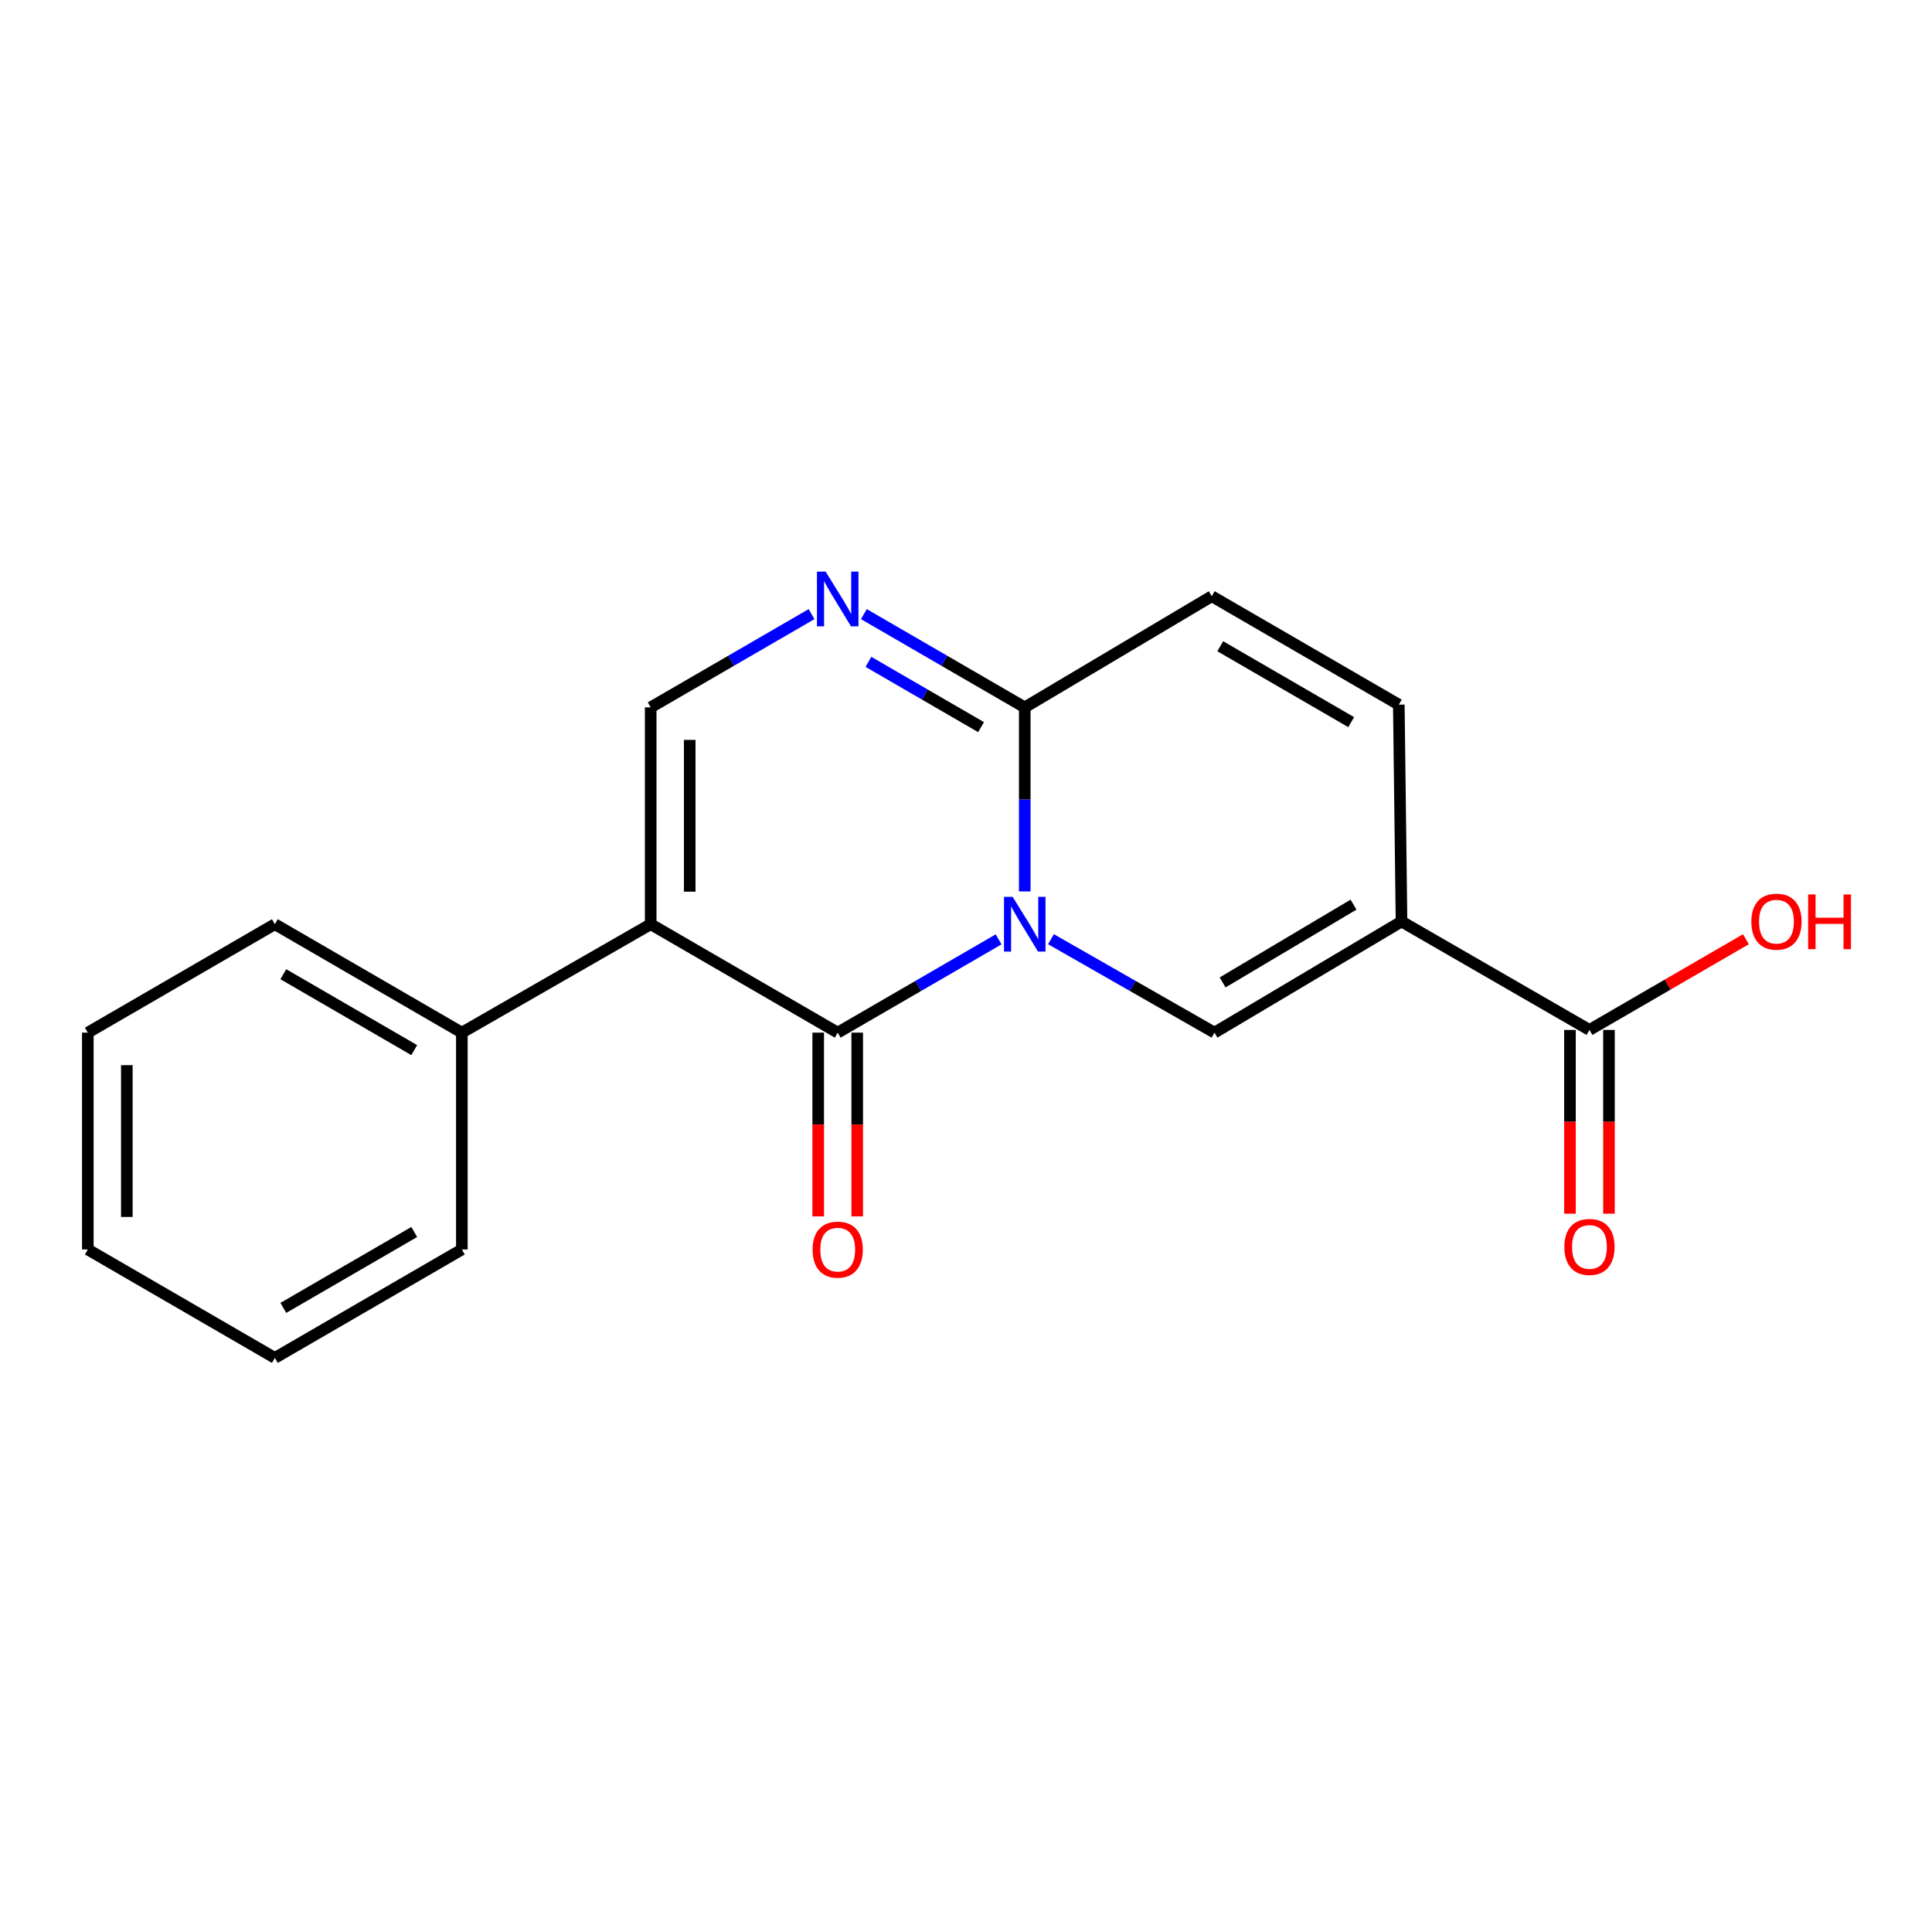 <?xml version='1.0' encoding='iso-8859-1'?>
<svg version='1.1' baseProfile='full'
              xmlns='http://www.w3.org/2000/svg'
                      xmlns:rdkit='http://www.rdkit.org/xml'
                      xmlns:xlink='http://www.w3.org/1999/xlink'
                  xml:space='preserve'
width='1000px' height='1000px' viewBox='0 0 1000 1000'>
<!-- END OF HEADER -->
<rect style='opacity:1.0;fill:#FFFFFF;stroke:none' width='1000' height='1000' x='0' y='0'> </rect>
<path class='bond-0' d='M 516.871,486.217 L 475.234,510.354' style='fill:none;fill-rule:evenodd;stroke:#0000FF;stroke-width:6px;stroke-linecap:butt;stroke-linejoin:miter;stroke-opacity:1' />
<path class='bond-0' d='M 475.234,510.354 L 433.597,534.492' style='fill:none;fill-rule:evenodd;stroke:#000000;stroke-width:6px;stroke-linecap:butt;stroke-linejoin:miter;stroke-opacity:1' />
<path class='bond-3' d='M 543.976,486.123 L 586.293,510.307' style='fill:none;fill-rule:evenodd;stroke:#0000FF;stroke-width:6px;stroke-linecap:butt;stroke-linejoin:miter;stroke-opacity:1' />
<path class='bond-3' d='M 586.293,510.307 L 628.61,534.492' style='fill:none;fill-rule:evenodd;stroke:#000000;stroke-width:6px;stroke-linecap:butt;stroke-linejoin:miter;stroke-opacity:1' />
<path class='bond-4' d='M 530.408,461.403 L 530.408,413.768' style='fill:none;fill-rule:evenodd;stroke:#0000FF;stroke-width:6px;stroke-linecap:butt;stroke-linejoin:miter;stroke-opacity:1' />
<path class='bond-4' d='M 530.408,413.768 L 530.408,366.133' style='fill:none;fill-rule:evenodd;stroke:#000000;stroke-width:6px;stroke-linecap:butt;stroke-linejoin:miter;stroke-opacity:1' />
<path class='bond-1' d='M 433.597,534.492 L 336.797,478.369' style='fill:none;fill-rule:evenodd;stroke:#000000;stroke-width:6px;stroke-linecap:butt;stroke-linejoin:miter;stroke-opacity:1' />
<path class='bond-10' d='M 423.501,534.492 L 423.501,582.047' style='fill:none;fill-rule:evenodd;stroke:#000000;stroke-width:6px;stroke-linecap:butt;stroke-linejoin:miter;stroke-opacity:1' />
<path class='bond-10' d='M 423.501,582.047 L 423.501,629.602' style='fill:none;fill-rule:evenodd;stroke:#FF0000;stroke-width:6px;stroke-linecap:butt;stroke-linejoin:miter;stroke-opacity:1' />
<path class='bond-10' d='M 443.693,534.492 L 443.693,582.047' style='fill:none;fill-rule:evenodd;stroke:#000000;stroke-width:6px;stroke-linecap:butt;stroke-linejoin:miter;stroke-opacity:1' />
<path class='bond-10' d='M 443.693,582.047 L 443.693,629.602' style='fill:none;fill-rule:evenodd;stroke:#FF0000;stroke-width:6px;stroke-linecap:butt;stroke-linejoin:miter;stroke-opacity:1' />
<path class='bond-11' d='M 336.797,478.369 L 239.055,534.492' style='fill:none;fill-rule:evenodd;stroke:#000000;stroke-width:6px;stroke-linecap:butt;stroke-linejoin:miter;stroke-opacity:1' />
<path class='bond-20' d='M 336.797,478.369 L 336.797,366.133' style='fill:none;fill-rule:evenodd;stroke:#000000;stroke-width:6px;stroke-linecap:butt;stroke-linejoin:miter;stroke-opacity:1' />
<path class='bond-20' d='M 356.989,461.533 L 356.989,382.968' style='fill:none;fill-rule:evenodd;stroke:#000000;stroke-width:6px;stroke-linecap:butt;stroke-linejoin:miter;stroke-opacity:1' />
<path class='bond-2' d='M 725.422,476.966 L 628.61,534.492' style='fill:none;fill-rule:evenodd;stroke:#000000;stroke-width:6px;stroke-linecap:butt;stroke-linejoin:miter;stroke-opacity:1' />
<path class='bond-2' d='M 700.585,468.236 L 632.817,508.504' style='fill:none;fill-rule:evenodd;stroke:#000000;stroke-width:6px;stroke-linecap:butt;stroke-linejoin:miter;stroke-opacity:1' />
<path class='bond-8' d='M 725.422,476.966 L 822.704,533.09' style='fill:none;fill-rule:evenodd;stroke:#000000;stroke-width:6px;stroke-linecap:butt;stroke-linejoin:miter;stroke-opacity:1' />
<path class='bond-19' d='M 725.422,476.966 L 724.019,364.73' style='fill:none;fill-rule:evenodd;stroke:#000000;stroke-width:6px;stroke-linecap:butt;stroke-linejoin:miter;stroke-opacity:1' />
<path class='bond-5' d='M 530.408,366.133 L 488.771,342' style='fill:none;fill-rule:evenodd;stroke:#000000;stroke-width:6px;stroke-linecap:butt;stroke-linejoin:miter;stroke-opacity:1' />
<path class='bond-5' d='M 488.771,342 L 447.134,317.867' style='fill:none;fill-rule:evenodd;stroke:#0000FF;stroke-width:6px;stroke-linecap:butt;stroke-linejoin:miter;stroke-opacity:1' />
<path class='bond-5' d='M 507.791,376.363 L 478.646,359.47' style='fill:none;fill-rule:evenodd;stroke:#000000;stroke-width:6px;stroke-linecap:butt;stroke-linejoin:miter;stroke-opacity:1' />
<path class='bond-5' d='M 478.646,359.47 L 449.5,342.577' style='fill:none;fill-rule:evenodd;stroke:#0000FF;stroke-width:6px;stroke-linecap:butt;stroke-linejoin:miter;stroke-opacity:1' />
<path class='bond-9' d='M 530.408,366.133 L 627.208,308.607' style='fill:none;fill-rule:evenodd;stroke:#000000;stroke-width:6px;stroke-linecap:butt;stroke-linejoin:miter;stroke-opacity:1' />
<path class='bond-6' d='M 420.06,317.867 L 378.428,342' style='fill:none;fill-rule:evenodd;stroke:#0000FF;stroke-width:6px;stroke-linecap:butt;stroke-linejoin:miter;stroke-opacity:1' />
<path class='bond-6' d='M 378.428,342 L 336.797,366.133' style='fill:none;fill-rule:evenodd;stroke:#000000;stroke-width:6px;stroke-linecap:butt;stroke-linejoin:miter;stroke-opacity:1' />
<path class='bond-7' d='M 724.019,364.73 L 627.208,308.607' style='fill:none;fill-rule:evenodd;stroke:#000000;stroke-width:6px;stroke-linecap:butt;stroke-linejoin:miter;stroke-opacity:1' />
<path class='bond-7' d='M 699.37,373.781 L 631.603,334.494' style='fill:none;fill-rule:evenodd;stroke:#000000;stroke-width:6px;stroke-linecap:butt;stroke-linejoin:miter;stroke-opacity:1' />
<path class='bond-12' d='M 812.608,533.09 L 812.608,580.645' style='fill:none;fill-rule:evenodd;stroke:#000000;stroke-width:6px;stroke-linecap:butt;stroke-linejoin:miter;stroke-opacity:1' />
<path class='bond-12' d='M 812.608,580.645 L 812.608,628.2' style='fill:none;fill-rule:evenodd;stroke:#FF0000;stroke-width:6px;stroke-linecap:butt;stroke-linejoin:miter;stroke-opacity:1' />
<path class='bond-12' d='M 832.8,533.09 L 832.8,580.645' style='fill:none;fill-rule:evenodd;stroke:#000000;stroke-width:6px;stroke-linecap:butt;stroke-linejoin:miter;stroke-opacity:1' />
<path class='bond-12' d='M 832.8,580.645 L 832.8,628.2' style='fill:none;fill-rule:evenodd;stroke:#FF0000;stroke-width:6px;stroke-linecap:butt;stroke-linejoin:miter;stroke-opacity:1' />
<path class='bond-13' d='M 822.704,533.09 L 863.2,509.608' style='fill:none;fill-rule:evenodd;stroke:#000000;stroke-width:6px;stroke-linecap:butt;stroke-linejoin:miter;stroke-opacity:1' />
<path class='bond-13' d='M 863.2,509.608 L 903.696,486.126' style='fill:none;fill-rule:evenodd;stroke:#FF0000;stroke-width:6px;stroke-linecap:butt;stroke-linejoin:miter;stroke-opacity:1' />
<path class='bond-14' d='M 239.055,534.492 L 142.266,478.369' style='fill:none;fill-rule:evenodd;stroke:#000000;stroke-width:6px;stroke-linecap:butt;stroke-linejoin:miter;stroke-opacity:1' />
<path class='bond-14' d='M 214.407,543.542 L 146.655,504.255' style='fill:none;fill-rule:evenodd;stroke:#000000;stroke-width:6px;stroke-linecap:butt;stroke-linejoin:miter;stroke-opacity:1' />
<path class='bond-15' d='M 239.055,534.492 L 239.055,646.728' style='fill:none;fill-rule:evenodd;stroke:#000000;stroke-width:6px;stroke-linecap:butt;stroke-linejoin:miter;stroke-opacity:1' />
<path class='bond-17' d='M 142.266,478.369 L 45.455,534.492' style='fill:none;fill-rule:evenodd;stroke:#000000;stroke-width:6px;stroke-linecap:butt;stroke-linejoin:miter;stroke-opacity:1' />
<path class='bond-16' d='M 239.055,646.728 L 142.266,702.852' style='fill:none;fill-rule:evenodd;stroke:#000000;stroke-width:6px;stroke-linecap:butt;stroke-linejoin:miter;stroke-opacity:1' />
<path class='bond-16' d='M 214.407,637.679 L 146.655,676.965' style='fill:none;fill-rule:evenodd;stroke:#000000;stroke-width:6px;stroke-linecap:butt;stroke-linejoin:miter;stroke-opacity:1' />
<path class='bond-18' d='M 142.266,702.852 L 45.455,646.728' style='fill:none;fill-rule:evenodd;stroke:#000000;stroke-width:6px;stroke-linecap:butt;stroke-linejoin:miter;stroke-opacity:1' />
<path class='bond-21' d='M 45.455,534.492 L 45.455,646.728' style='fill:none;fill-rule:evenodd;stroke:#000000;stroke-width:6px;stroke-linecap:butt;stroke-linejoin:miter;stroke-opacity:1' />
<path class='bond-21' d='M 65.647,551.328 L 65.647,629.893' style='fill:none;fill-rule:evenodd;stroke:#000000;stroke-width:6px;stroke-linecap:butt;stroke-linejoin:miter;stroke-opacity:1' />
<path  class='atom-0' d='M 524.148 464.209
L 533.428 479.209
Q 534.348 480.689, 535.828 483.369
Q 537.308 486.049, 537.388 486.209
L 537.388 464.209
L 541.148 464.209
L 541.148 492.529
L 537.268 492.529
L 527.308 476.129
Q 526.148 474.209, 524.908 472.009
Q 523.708 469.809, 523.348 469.129
L 523.348 492.529
L 519.668 492.529
L 519.668 464.209
L 524.148 464.209
' fill='#0000FF'/>
<path  class='atom-6' d='M 427.337 295.86
L 436.617 310.86
Q 437.537 312.34, 439.017 315.02
Q 440.497 317.7, 440.577 317.86
L 440.577 295.86
L 444.337 295.86
L 444.337 324.18
L 440.457 324.18
L 430.497 307.78
Q 429.337 305.86, 428.097 303.66
Q 426.897 301.46, 426.537 300.78
L 426.537 324.18
L 422.857 324.18
L 422.857 295.86
L 427.337 295.86
' fill='#0000FF'/>
<path  class='atom-11' d='M 420.597 646.808
Q 420.597 640.008, 423.957 636.208
Q 427.317 632.408, 433.597 632.408
Q 439.877 632.408, 443.237 636.208
Q 446.597 640.008, 446.597 646.808
Q 446.597 653.688, 443.197 657.608
Q 439.797 661.488, 433.597 661.488
Q 427.357 661.488, 423.957 657.608
Q 420.597 653.728, 420.597 646.808
M 433.597 658.288
Q 437.917 658.288, 440.237 655.408
Q 442.597 652.488, 442.597 646.808
Q 442.597 641.248, 440.237 638.448
Q 437.917 635.608, 433.597 635.608
Q 429.277 635.608, 426.917 638.408
Q 424.597 641.208, 424.597 646.808
Q 424.597 652.528, 426.917 655.408
Q 429.277 658.288, 433.597 658.288
' fill='#FF0000'/>
<path  class='atom-13' d='M 809.704 645.406
Q 809.704 638.606, 813.064 634.806
Q 816.424 631.006, 822.704 631.006
Q 828.984 631.006, 832.344 634.806
Q 835.704 638.606, 835.704 645.406
Q 835.704 652.286, 832.304 656.206
Q 828.904 660.086, 822.704 660.086
Q 816.464 660.086, 813.064 656.206
Q 809.704 652.326, 809.704 645.406
M 822.704 656.886
Q 827.024 656.886, 829.344 654.006
Q 831.704 651.086, 831.704 645.406
Q 831.704 639.846, 829.344 637.046
Q 827.024 634.206, 822.704 634.206
Q 818.384 634.206, 816.024 637.006
Q 813.704 639.806, 813.704 645.406
Q 813.704 651.126, 816.024 654.006
Q 818.384 656.886, 822.704 656.886
' fill='#FF0000'/>
<path  class='atom-14' d='M 906.493 477.046
Q 906.493 470.246, 909.853 466.446
Q 913.213 462.646, 919.493 462.646
Q 925.773 462.646, 929.133 466.446
Q 932.493 470.246, 932.493 477.046
Q 932.493 483.926, 929.093 487.846
Q 925.693 491.726, 919.493 491.726
Q 913.253 491.726, 909.853 487.846
Q 906.493 483.966, 906.493 477.046
M 919.493 488.526
Q 923.813 488.526, 926.133 485.646
Q 928.493 482.726, 928.493 477.046
Q 928.493 471.486, 926.133 468.686
Q 923.813 465.846, 919.493 465.846
Q 915.173 465.846, 912.813 468.646
Q 910.493 471.446, 910.493 477.046
Q 910.493 482.766, 912.813 485.646
Q 915.173 488.526, 919.493 488.526
' fill='#FF0000'/>
<path  class='atom-14' d='M 935.893 462.966
L 939.733 462.966
L 939.733 475.006
L 954.213 475.006
L 954.213 462.966
L 958.053 462.966
L 958.053 491.286
L 954.213 491.286
L 954.213 478.206
L 939.733 478.206
L 939.733 491.286
L 935.893 491.286
L 935.893 462.966
' fill='#FF0000'/>
</svg>
